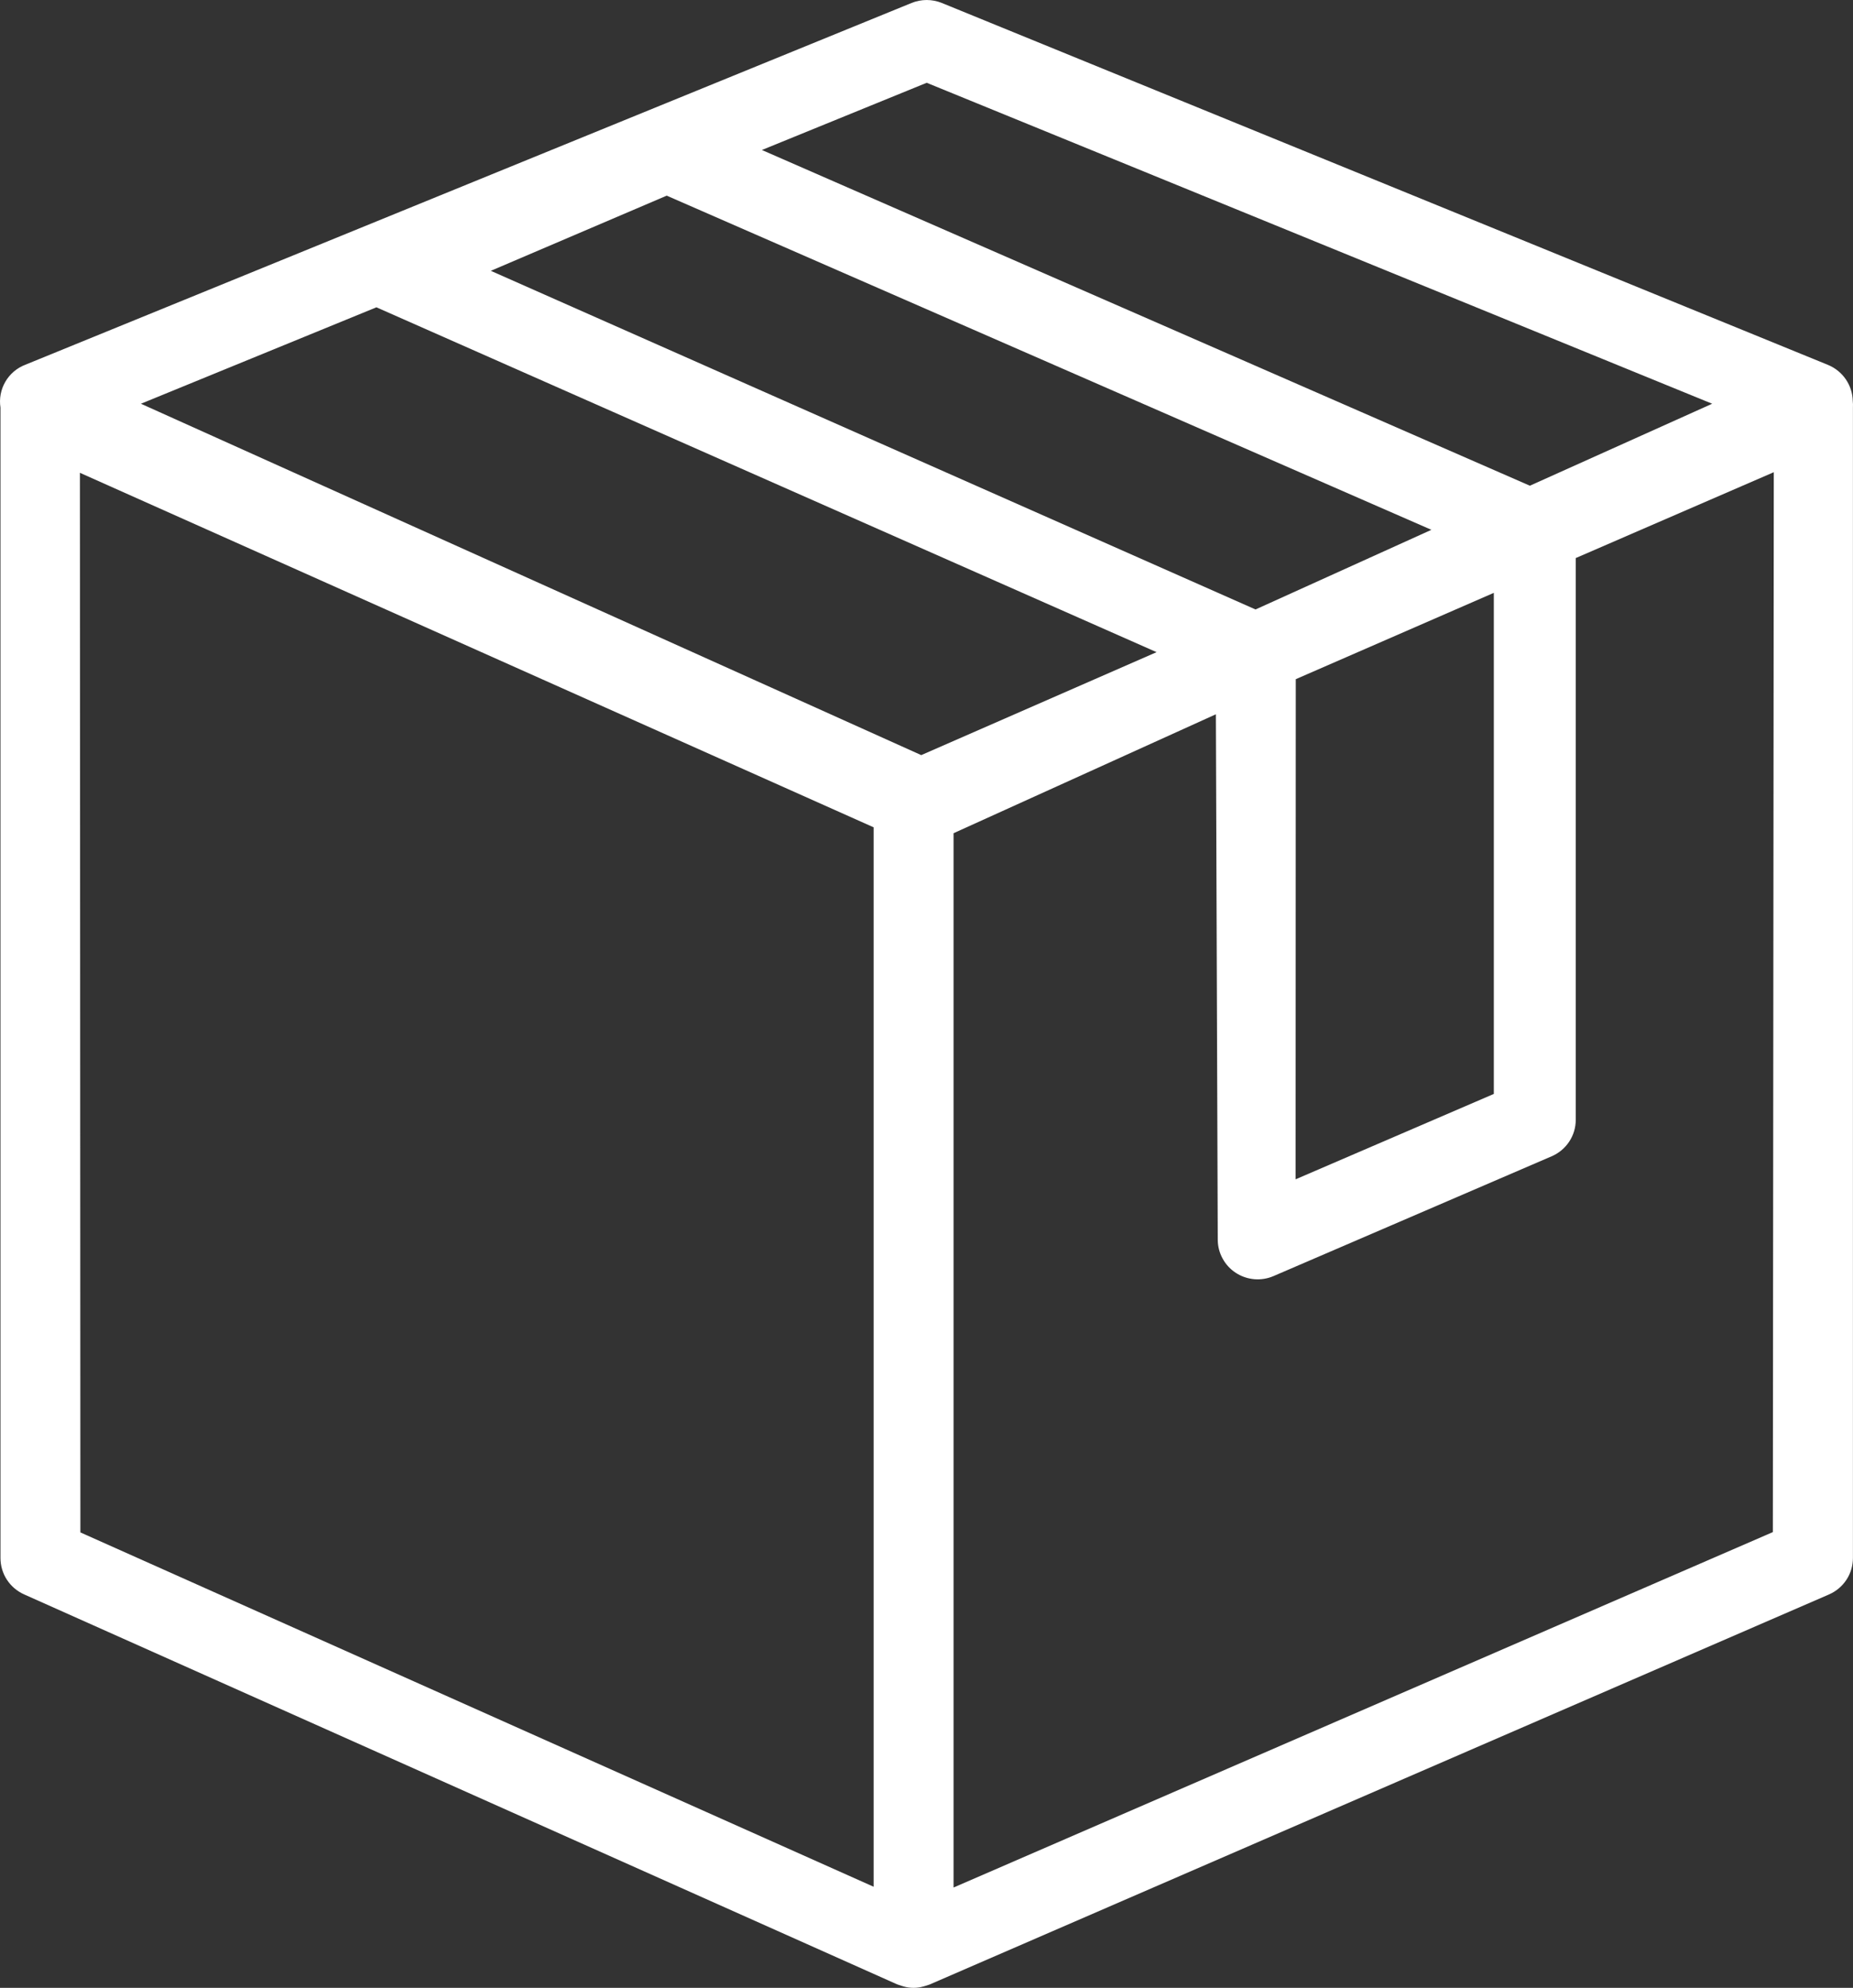 <?xml version="1.0" encoding="UTF-8"?>
<svg xmlns="http://www.w3.org/2000/svg" width="55" height="59" viewBox="0 0 55 59" fill="none">
  <rect x="0" y="0" width="55" height="59" fill="#333333" stroke="none"/>
  <path d="M54.993 11.9C54.988 11.669 54.916 11.446 54.785 11.256C54.654 11.066 54.471 10.918 54.257 10.83L27.955 0.088C27.667 -0.029 27.345 -0.029 27.057 0.088L0.751 10.826C0.5 10.922 0.291 11.101 0.157 11.333C0.023 11.564 -0.027 11.834 0.014 12.098C0.012 12.136 0.012 12.175 0.014 12.213V46.242C0.014 46.47 0.079 46.693 0.204 46.885C0.328 47.076 0.505 47.227 0.714 47.321L26.631 58.897L26.732 58.93L26.816 58.957C27.011 59.014 27.218 59.014 27.413 58.957L27.492 58.934L27.589 58.902L54.284 47.325C54.496 47.234 54.677 47.082 54.804 46.89C54.931 46.697 54.998 46.472 54.998 46.242V12.213C55 12.175 55 12.136 54.998 12.098C55.002 12.032 55 11.965 54.993 11.9ZM19.789 5.807L42.486 15.725L37.266 18.089L14.568 8.038L19.789 5.807ZM44.339 17.596V32.468L38.456 35.002L38.461 20.158L44.339 17.596ZM27.506 2.457L50.82 11.983L45.409 14.416L22.614 4.452L27.506 2.457ZM11.173 9.121L34.329 19.356L27.344 22.412L4.183 11.983L11.173 9.121ZM2.372 14.033L25.931 24.555V55.999L2.386 45.482L2.372 14.033ZM52.621 45.473L28.303 56.022V24.73L36.089 21.2L36.145 36.795C36.145 36.99 36.195 37.182 36.289 37.354C36.382 37.526 36.517 37.672 36.682 37.779C36.846 37.886 37.035 37.95 37.231 37.967C37.426 37.983 37.623 37.951 37.803 37.873L46.053 34.32C46.266 34.229 46.447 34.078 46.575 33.886C46.703 33.693 46.771 33.468 46.771 33.237V16.563L52.649 14.015L52.621 45.473Z" fill="white"></path>
</svg>
